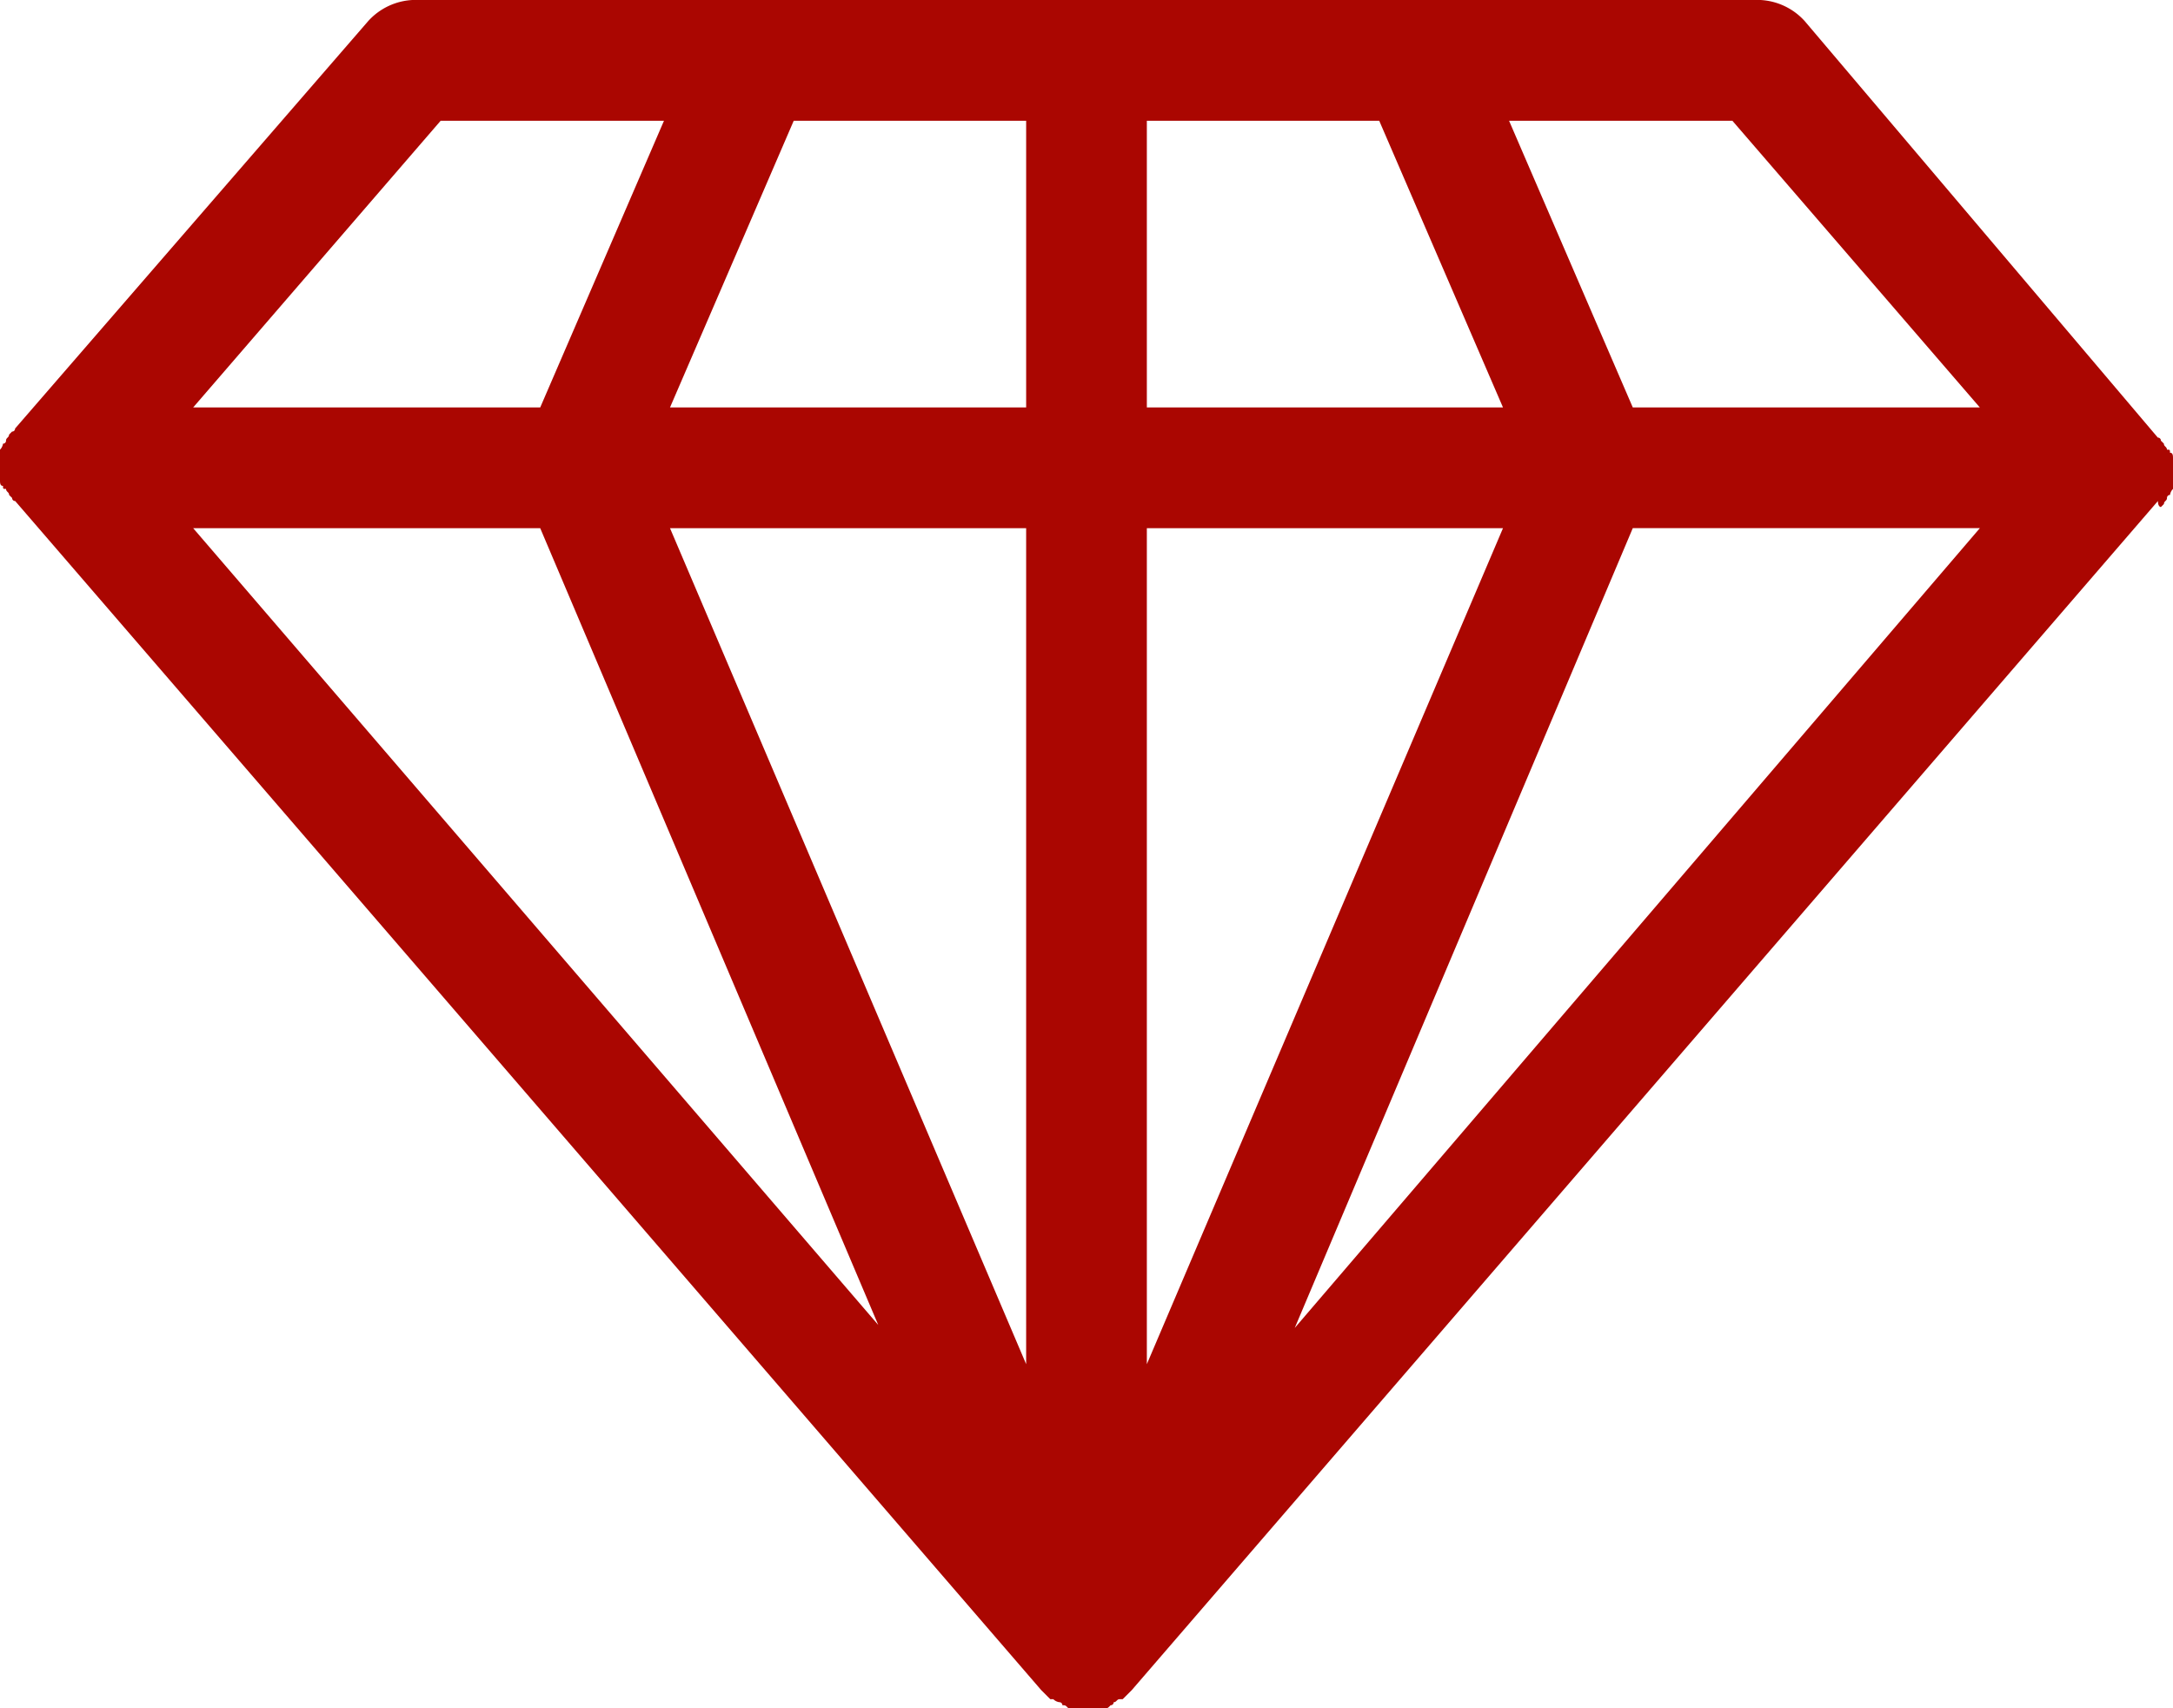 <svg xmlns="http://www.w3.org/2000/svg" width="48" height="37.733" viewBox="0 0 48 37.733"><defs><style>.a{fill:#aa0601;}</style></defs><path class="a" d="M48.733,19.7l.067-.067c0-.067.067-.067.067-.133a.065.065,0,0,1,.067-.067A.233.233,0,0,1,49,19.3v-.667c0-.067,0-.133-.067-.133,0-.067,0-.067-.067-.067,0-.067-.067-.067-.067-.133l-.067-.067a.065.065,0,0,0-.067-.067l-7.8-9.2a1.418,1.418,0,0,0-1-.467H10.133a1.418,1.418,0,0,0-1,.467l-7.8,9a.065.065,0,0,1-.067.067L1.2,18.1c0,.067-.067.067-.067.133a.065.065,0,0,1-.067.067A.233.233,0,0,1,1,18.433V19.1c0,.067,0,.133.067.133,0,.067,0,.067.067.067,0,.067.067.067.067.133l.067.067a.065.065,0,0,0,.067.067L24,45.833h0l.133.133.067.067h.067a.233.233,0,0,0,.133.067.065.065,0,0,1,.067.067c.067,0,.067,0,.133.067h.8c.067,0,.067,0,.133-.067A.065.065,0,0,0,25.6,46.1c.067,0,.067-.067.133-.067H25.8l.067-.067L26,45.833h0L48.667,19.567C48.667,19.7,48.733,19.7,48.733,19.7Zm-35.8.467,7.467,17.6L5.267,20.167Zm13.4,0H34.2L26.333,38.633ZM23.667,38.633,15.8,20.167h7.867Zm13.4-18.467h7.667L29.6,37.833ZM44.733,17.5H37.067l-2.733-6.333h4.933ZM34.2,17.5H26.333V11.167h5.133ZM23.667,11.167V17.5H15.8l2.733-6.333Zm-12.933,0h4.933L12.933,17.5H5.267Z" transform="translate(-1 -8.5)"/></svg>